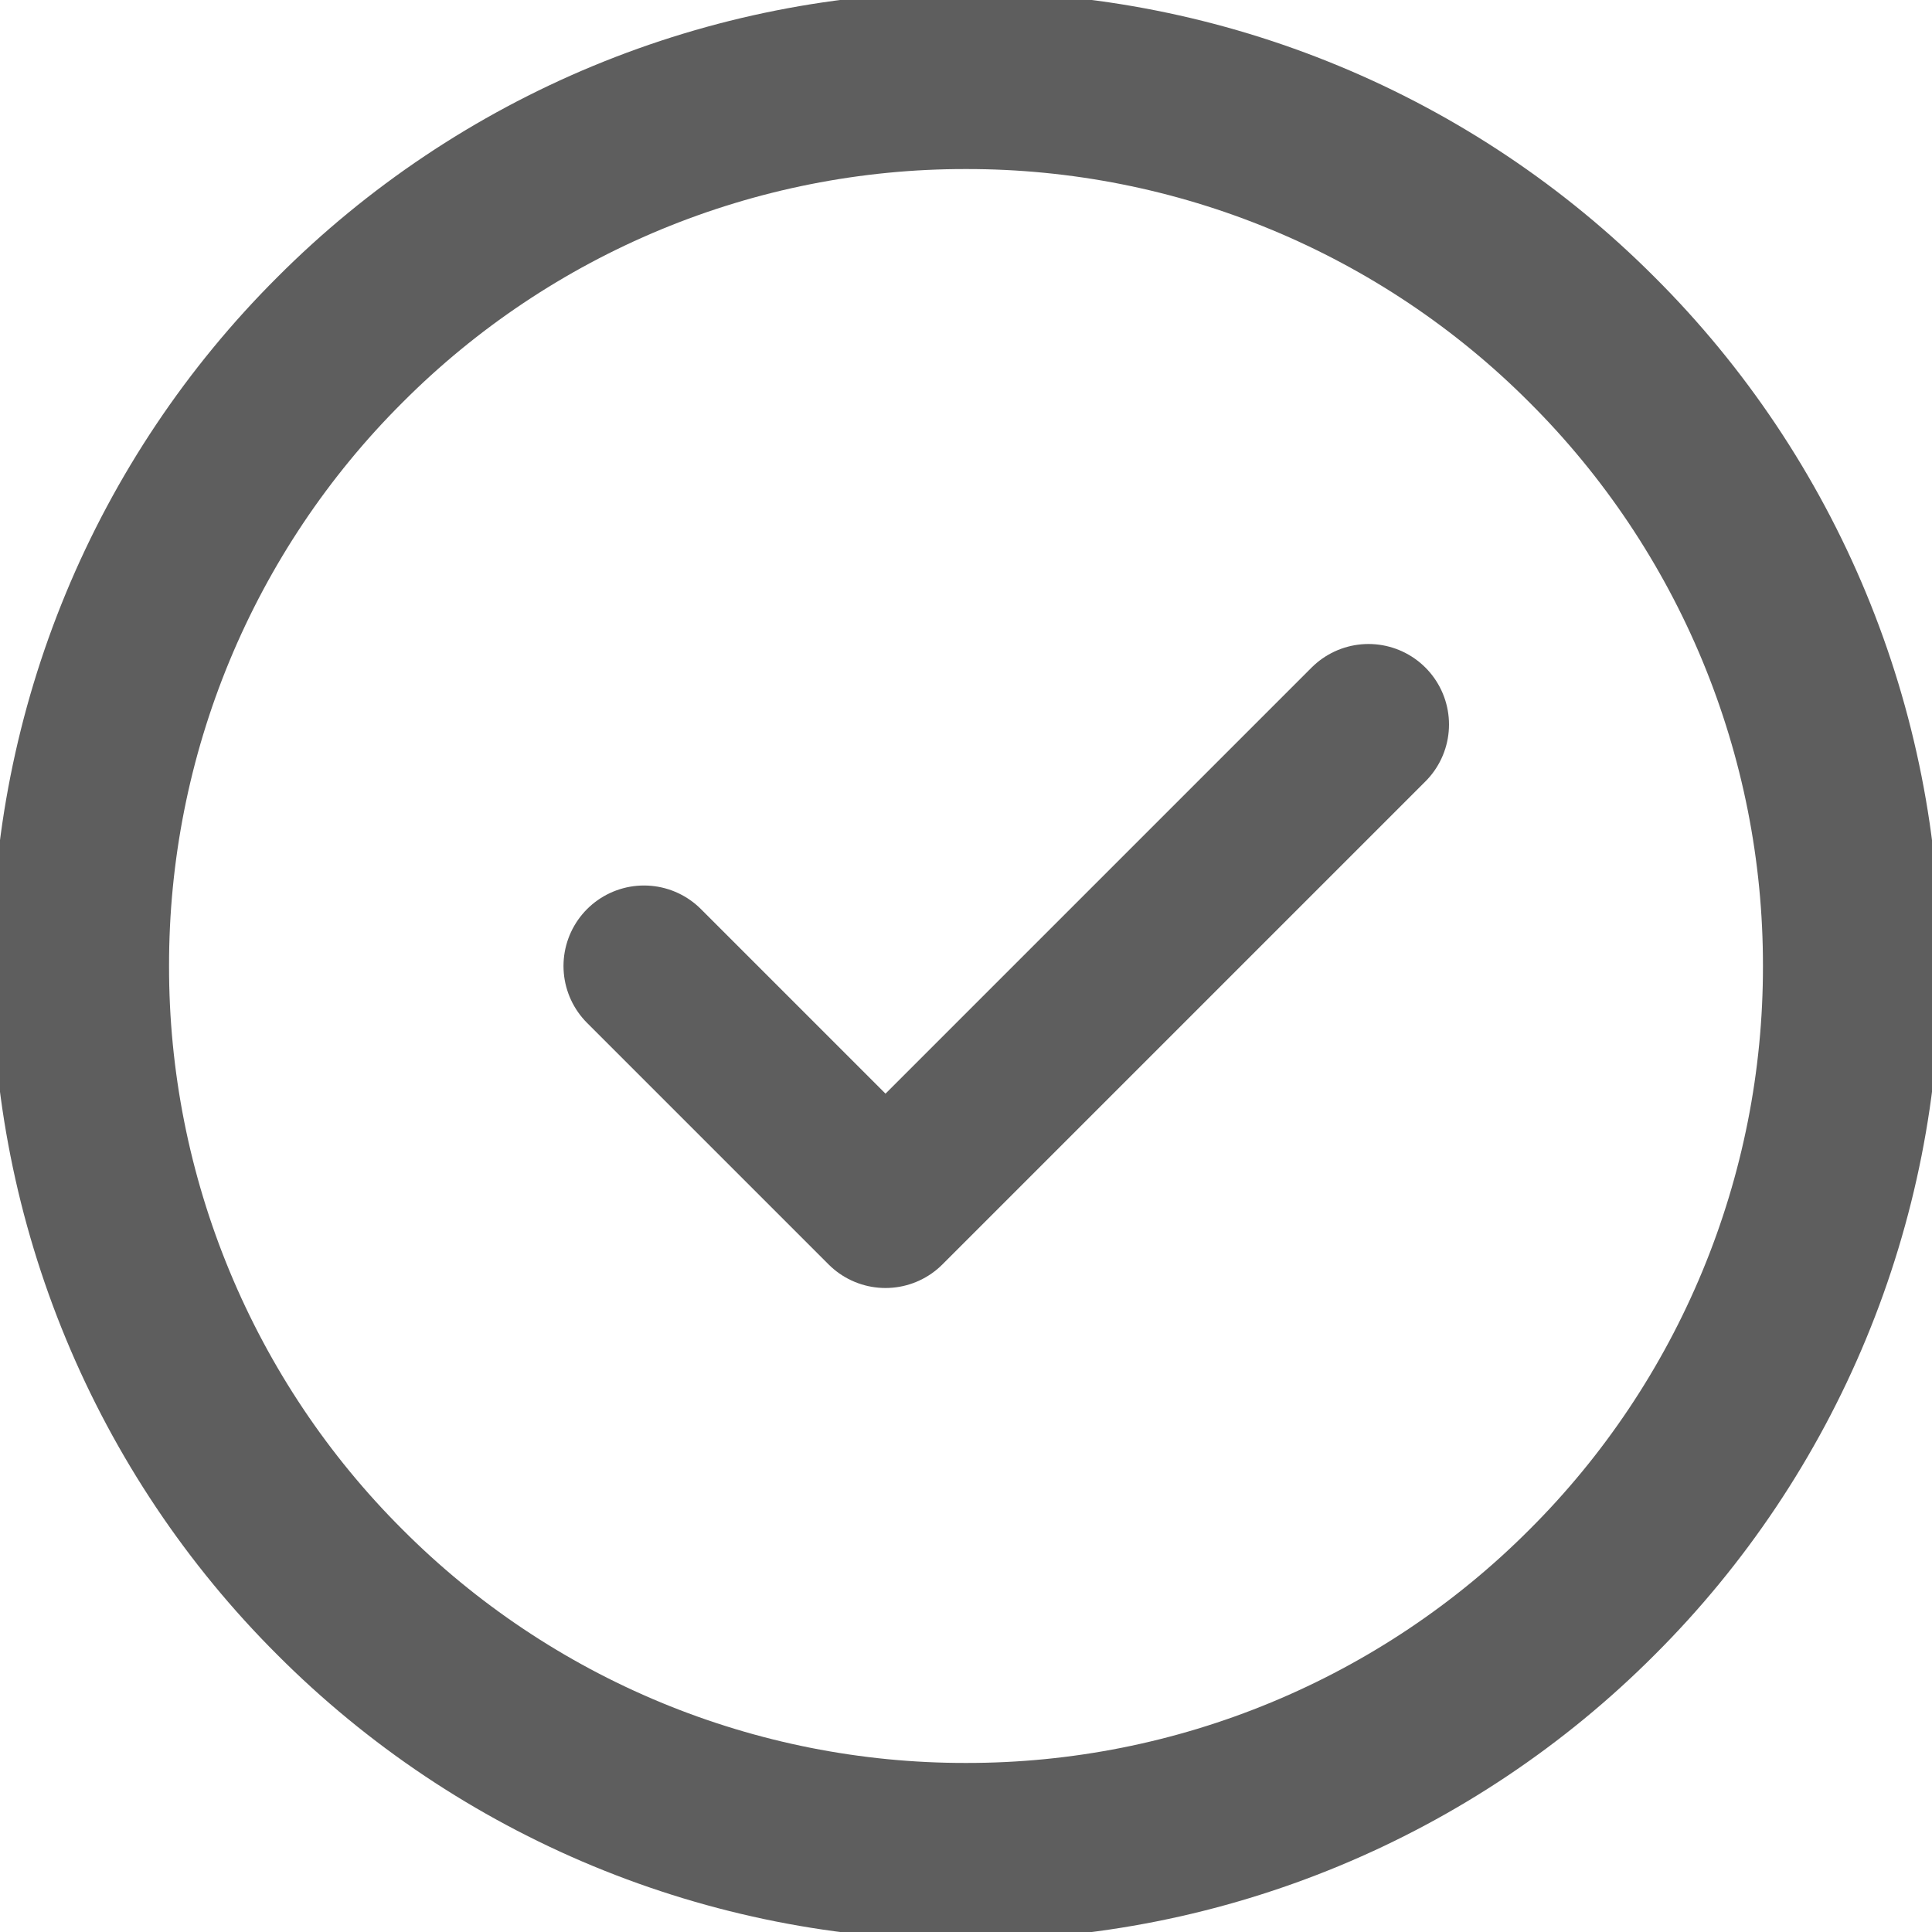 <svg width="24" height="24" viewBox="0 0 24 24" fill="none" xmlns="http://www.w3.org/2000/svg">
<g clip-path="url(#clip0_256_1511)">
<path d="M12 23C13.445 23.002 14.876 22.718 16.21 22.165C17.545 21.612 18.758 20.801 19.778 19.778C20.801 18.758 21.612 17.545 22.165 16.21C22.718 14.876 23.002 13.445 23 12C23.002 10.555 22.718 9.124 22.165 7.789C21.612 6.455 20.801 5.242 19.778 4.222C18.758 3.199 17.545 2.388 16.21 1.835C14.876 1.282 13.445 0.998 12 1C10.555 0.998 9.124 1.282 7.789 1.835C6.455 2.388 5.242 3.199 4.222 4.222C3.199 5.242 2.388 6.455 1.835 7.789C1.282 9.124 0.998 10.555 1 12C0.998 13.445 1.282 14.876 1.835 16.21C2.388 17.545 3.199 18.758 4.222 19.778C5.242 20.801 6.455 21.612 7.789 22.165C9.124 22.718 10.555 23.002 12 23Z" stroke="#5E5E5E" stroke-width="2.2" stroke-linejoin="round"/>
<path d="M8 12L11 15L17 9" stroke="#5E5E5E" stroke-width="2" stroke-linecap="round" stroke-linejoin="round"/>
</g>
<defs>
<clipPath id="clip0_256_1511">
<rect width="24" height="24" fill="white"/>
</clipPath>
</defs>
</svg>
